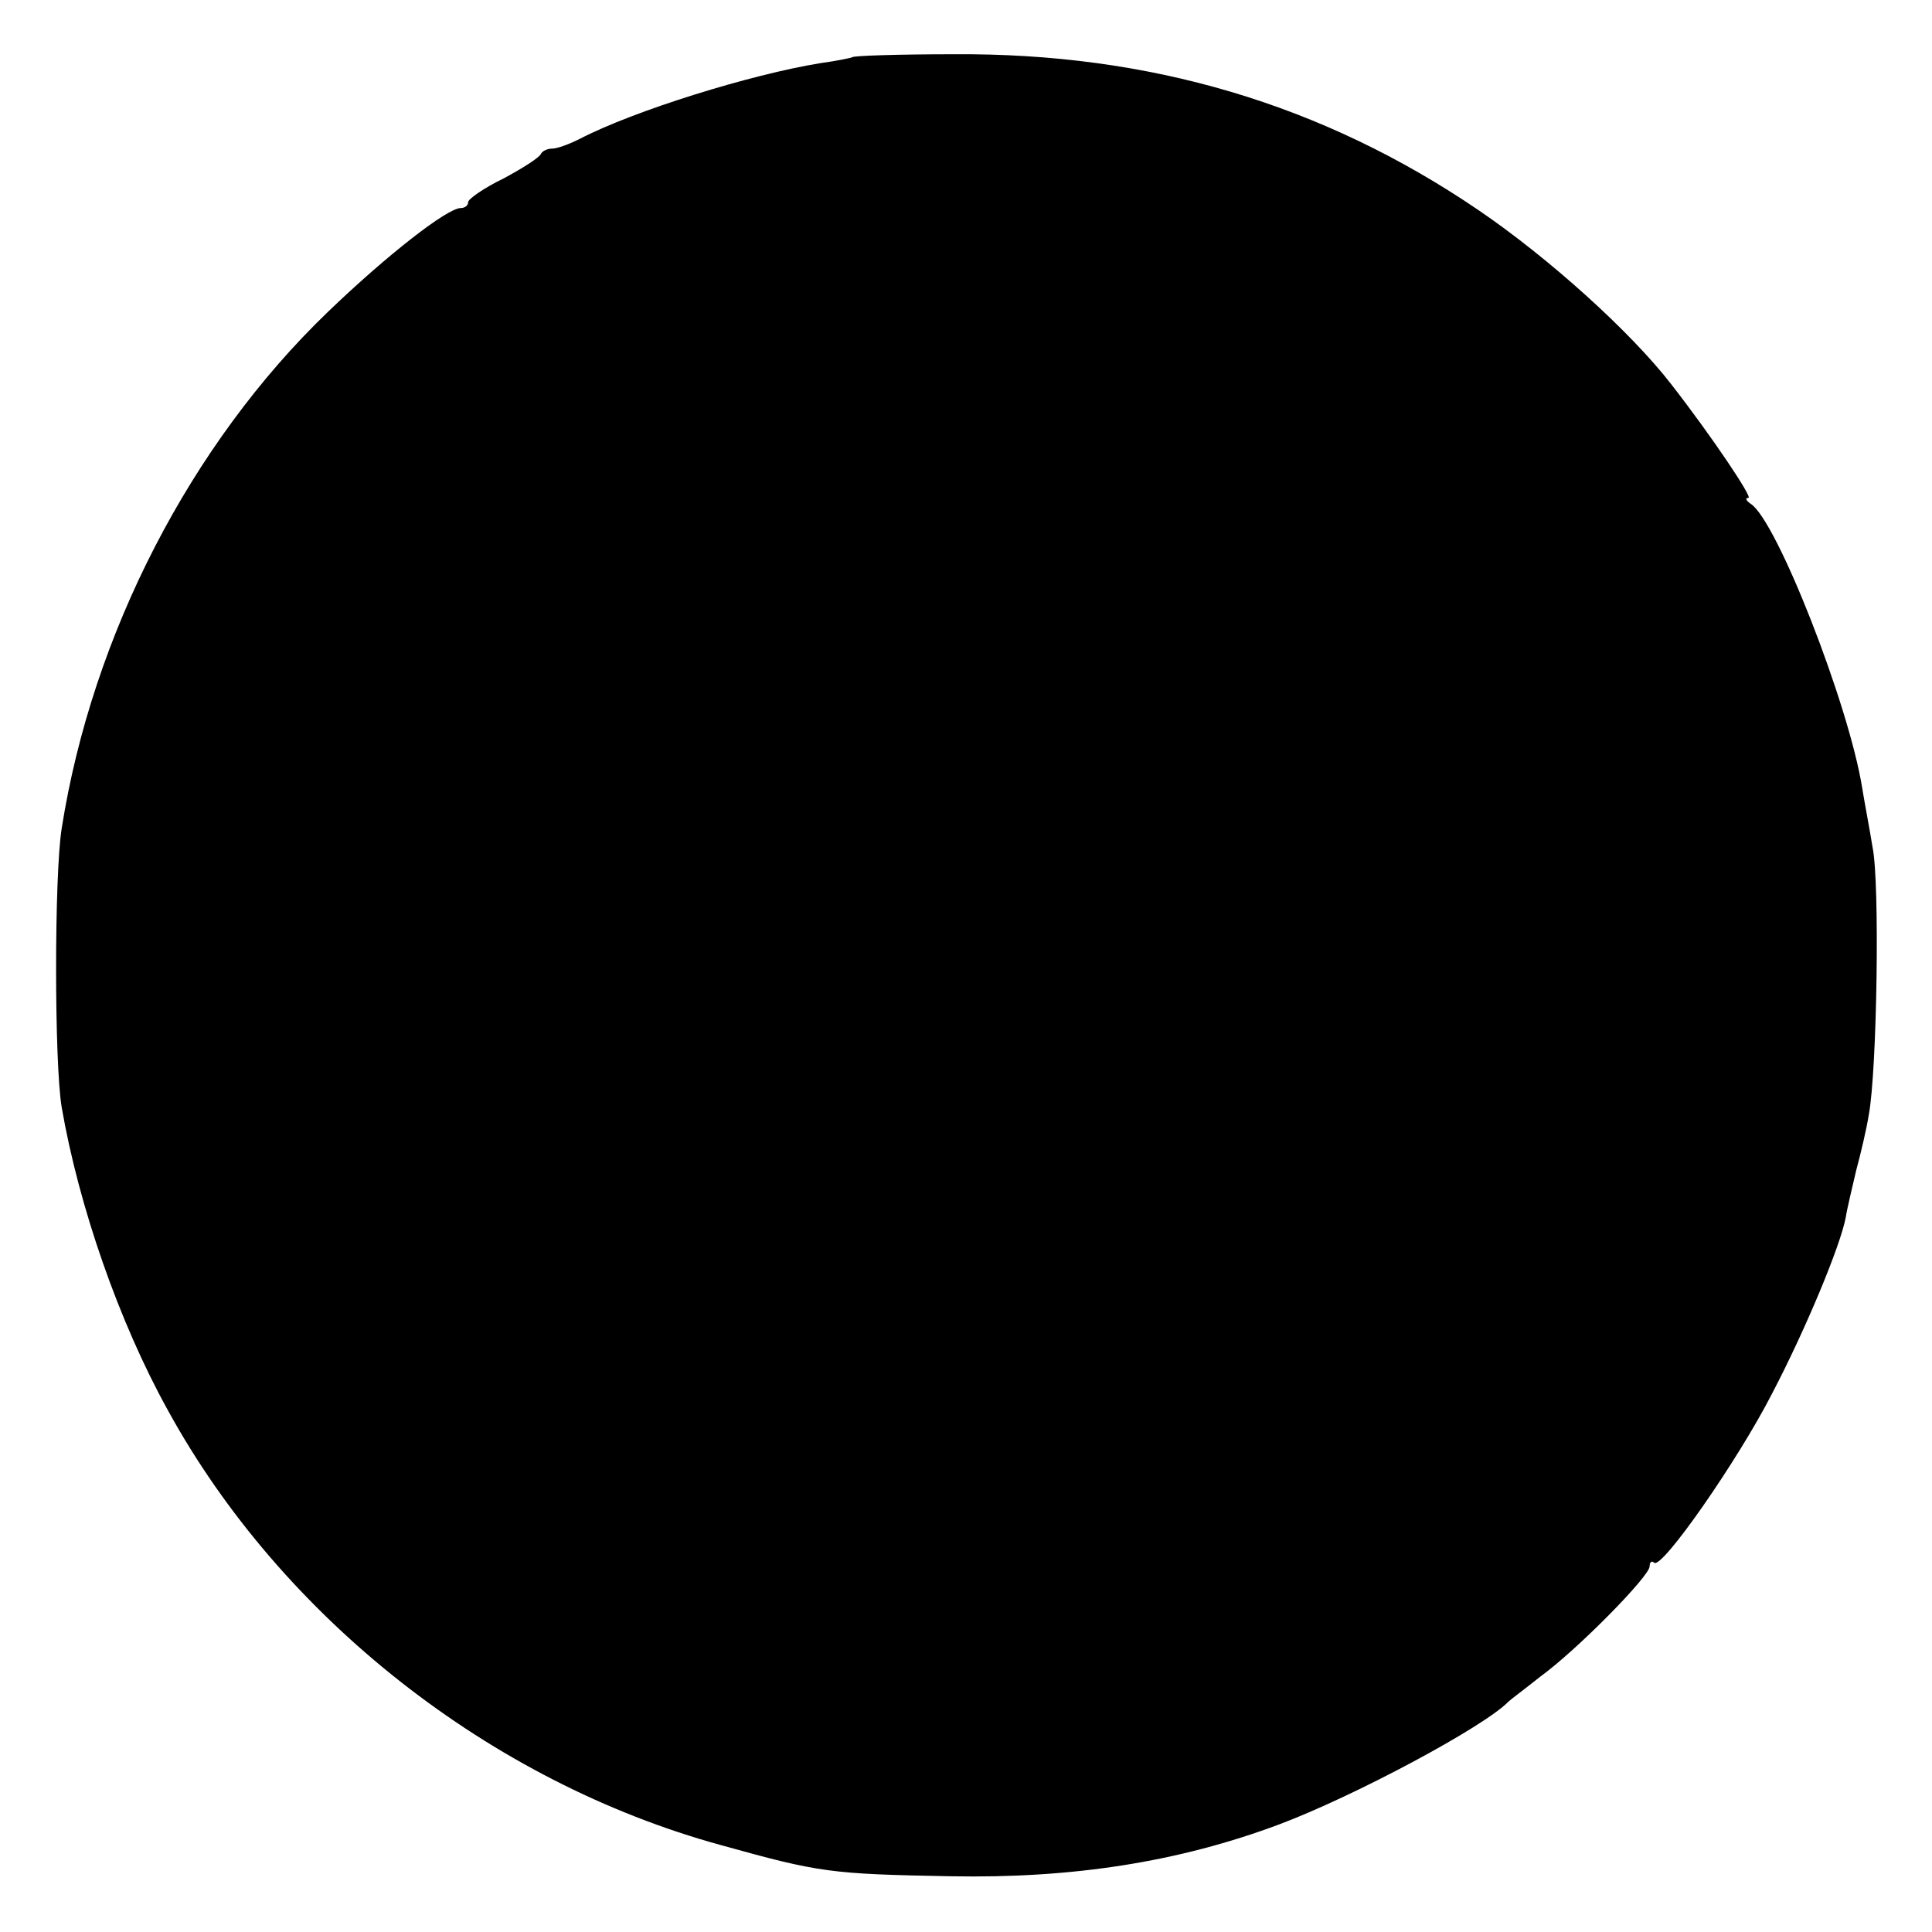 <?xml version="1.0" standalone="no"?>
<!DOCTYPE svg PUBLIC "-//W3C//DTD SVG 20010904//EN"
 "http://www.w3.org/TR/2001/REC-SVG-20010904/DTD/svg10.dtd">
<svg version="1.0" xmlns="http://www.w3.org/2000/svg"
 width="260pt" height="260pt" viewBox="0 0 260 260"
 preserveAspectRatio="xMidYMid meet">
<g transform="translate(0,260) scale(0.1,-0.1)"
fill="#000000" stroke="none">
<path d="M1147 2523 c-2 -1 -21 -5 -43 -8 -93 -15 -251 -64 -324 -102 -14 -7
-30 -13 -37 -13 -6 0 -13 -3 -15 -7 -2 -5 -24 -19 -50 -33 -27 -13 -48 -28
-48 -32 0 -5 -5 -8 -10 -8 -18 0 -99 -63 -179 -140 -184 -177 -317 -434 -358
-695 -10 -63 -10 -315 0 -375 23 -133 77 -289 143 -408 153 -279 434 -500 744
-585 133 -37 147 -39 310 -42 163 -3 306 19 442 70 101 38 275 131 308 165 3
3 22 17 42 33 51 37 148 136 148 149 0 6 3 8 6 5 10 -10 113 138 159 228 45
86 92 199 99 237 2 13 9 41 14 63 6 22 14 56 17 75 11 59 15 312 5 360 -4 25
-11 61 -14 80 -18 112 -115 360 -150 382 -6 4 -8 8 -3 8 6 0 -48 81 -104 153
-55 71 -165 170 -259 234 -210 143 -443 212 -707 210 -74 0 -135 -2 -136 -4z"/>
</g>
</svg>
